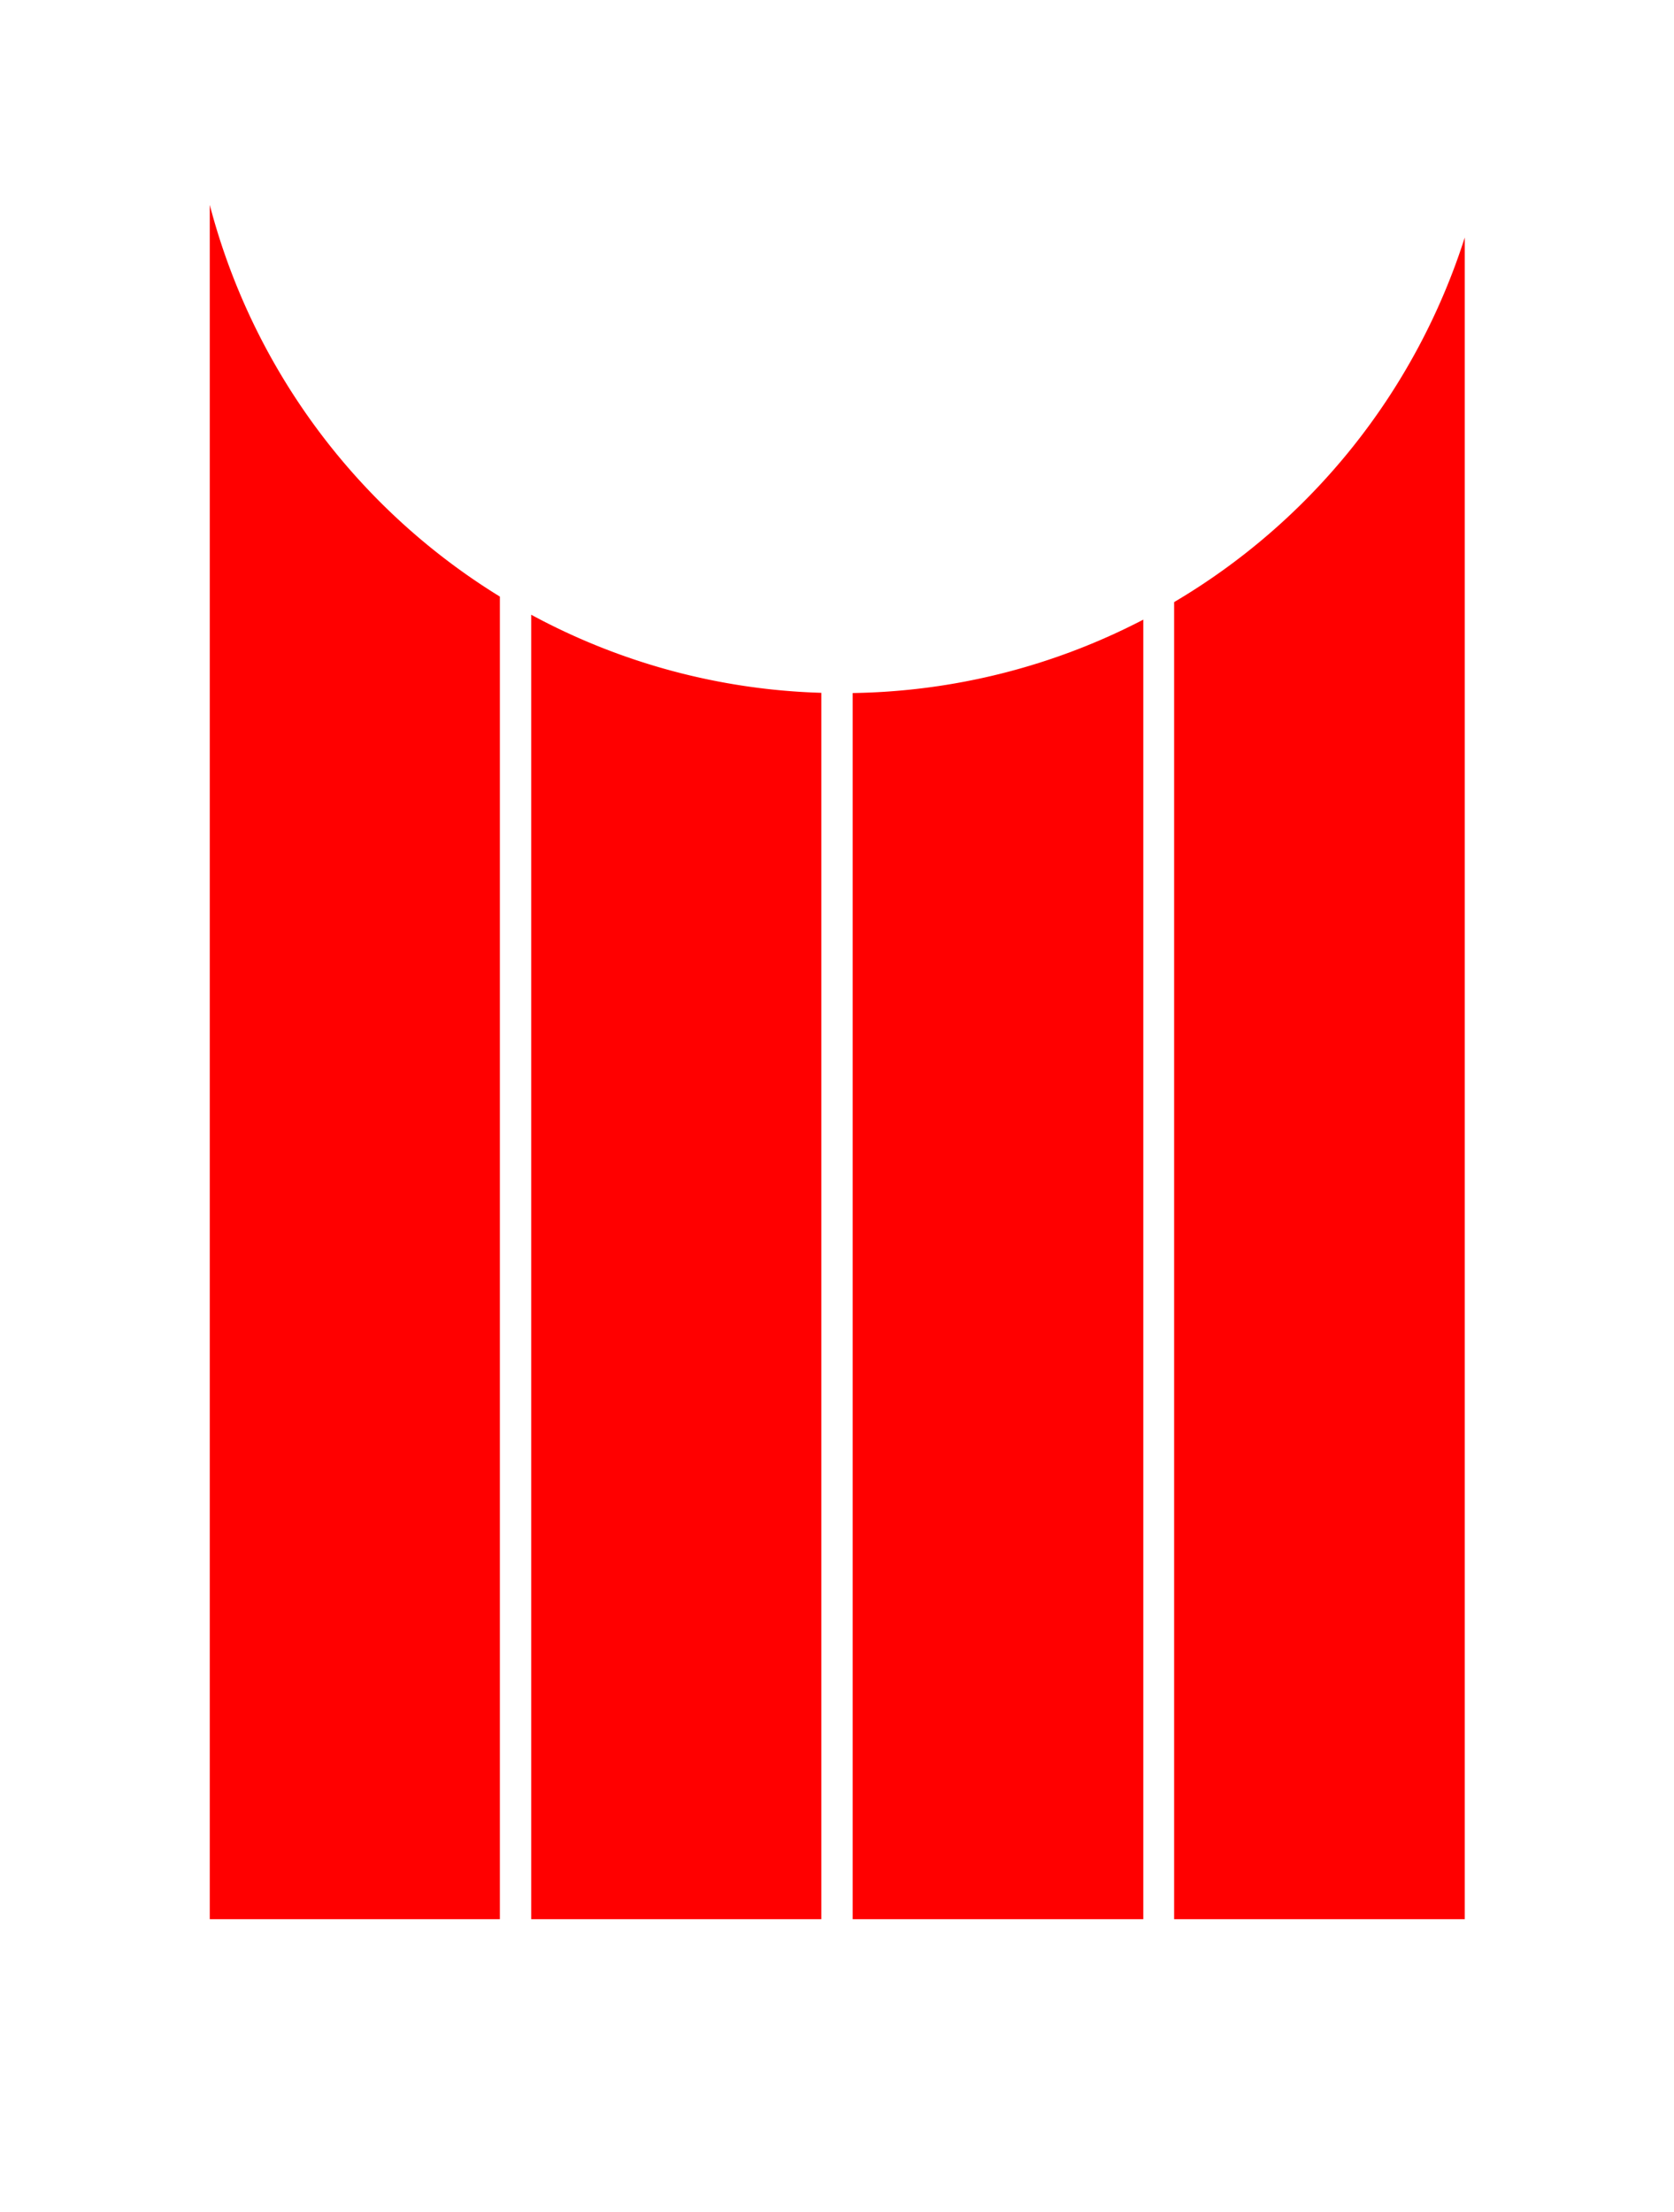 <svg id="Layer_1" data-name="Layer 1" xmlns="http://www.w3.org/2000/svg" viewBox="0 0 161.28 213.08"><defs><style>.cls-1{fill:red;}</style></defs><path class="cls-1" d="M20.21,19.74V184.88H48.16V57.47A63,63,0,0,1,20.21,19.74Z"/><path class="cls-1" d="M51.18,184.88H79.13V66.74a62.55,62.55,0,0,1-27.95-7.52Z"/><path class="cls-1" d="M82.15,184.88h28V59.69a62.66,62.66,0,0,1-28,7.07Z"/><path class="cls-1" d="M113.12,58V184.88h28v-162A63.05,63.05,0,0,1,113.12,58Z"/></svg>